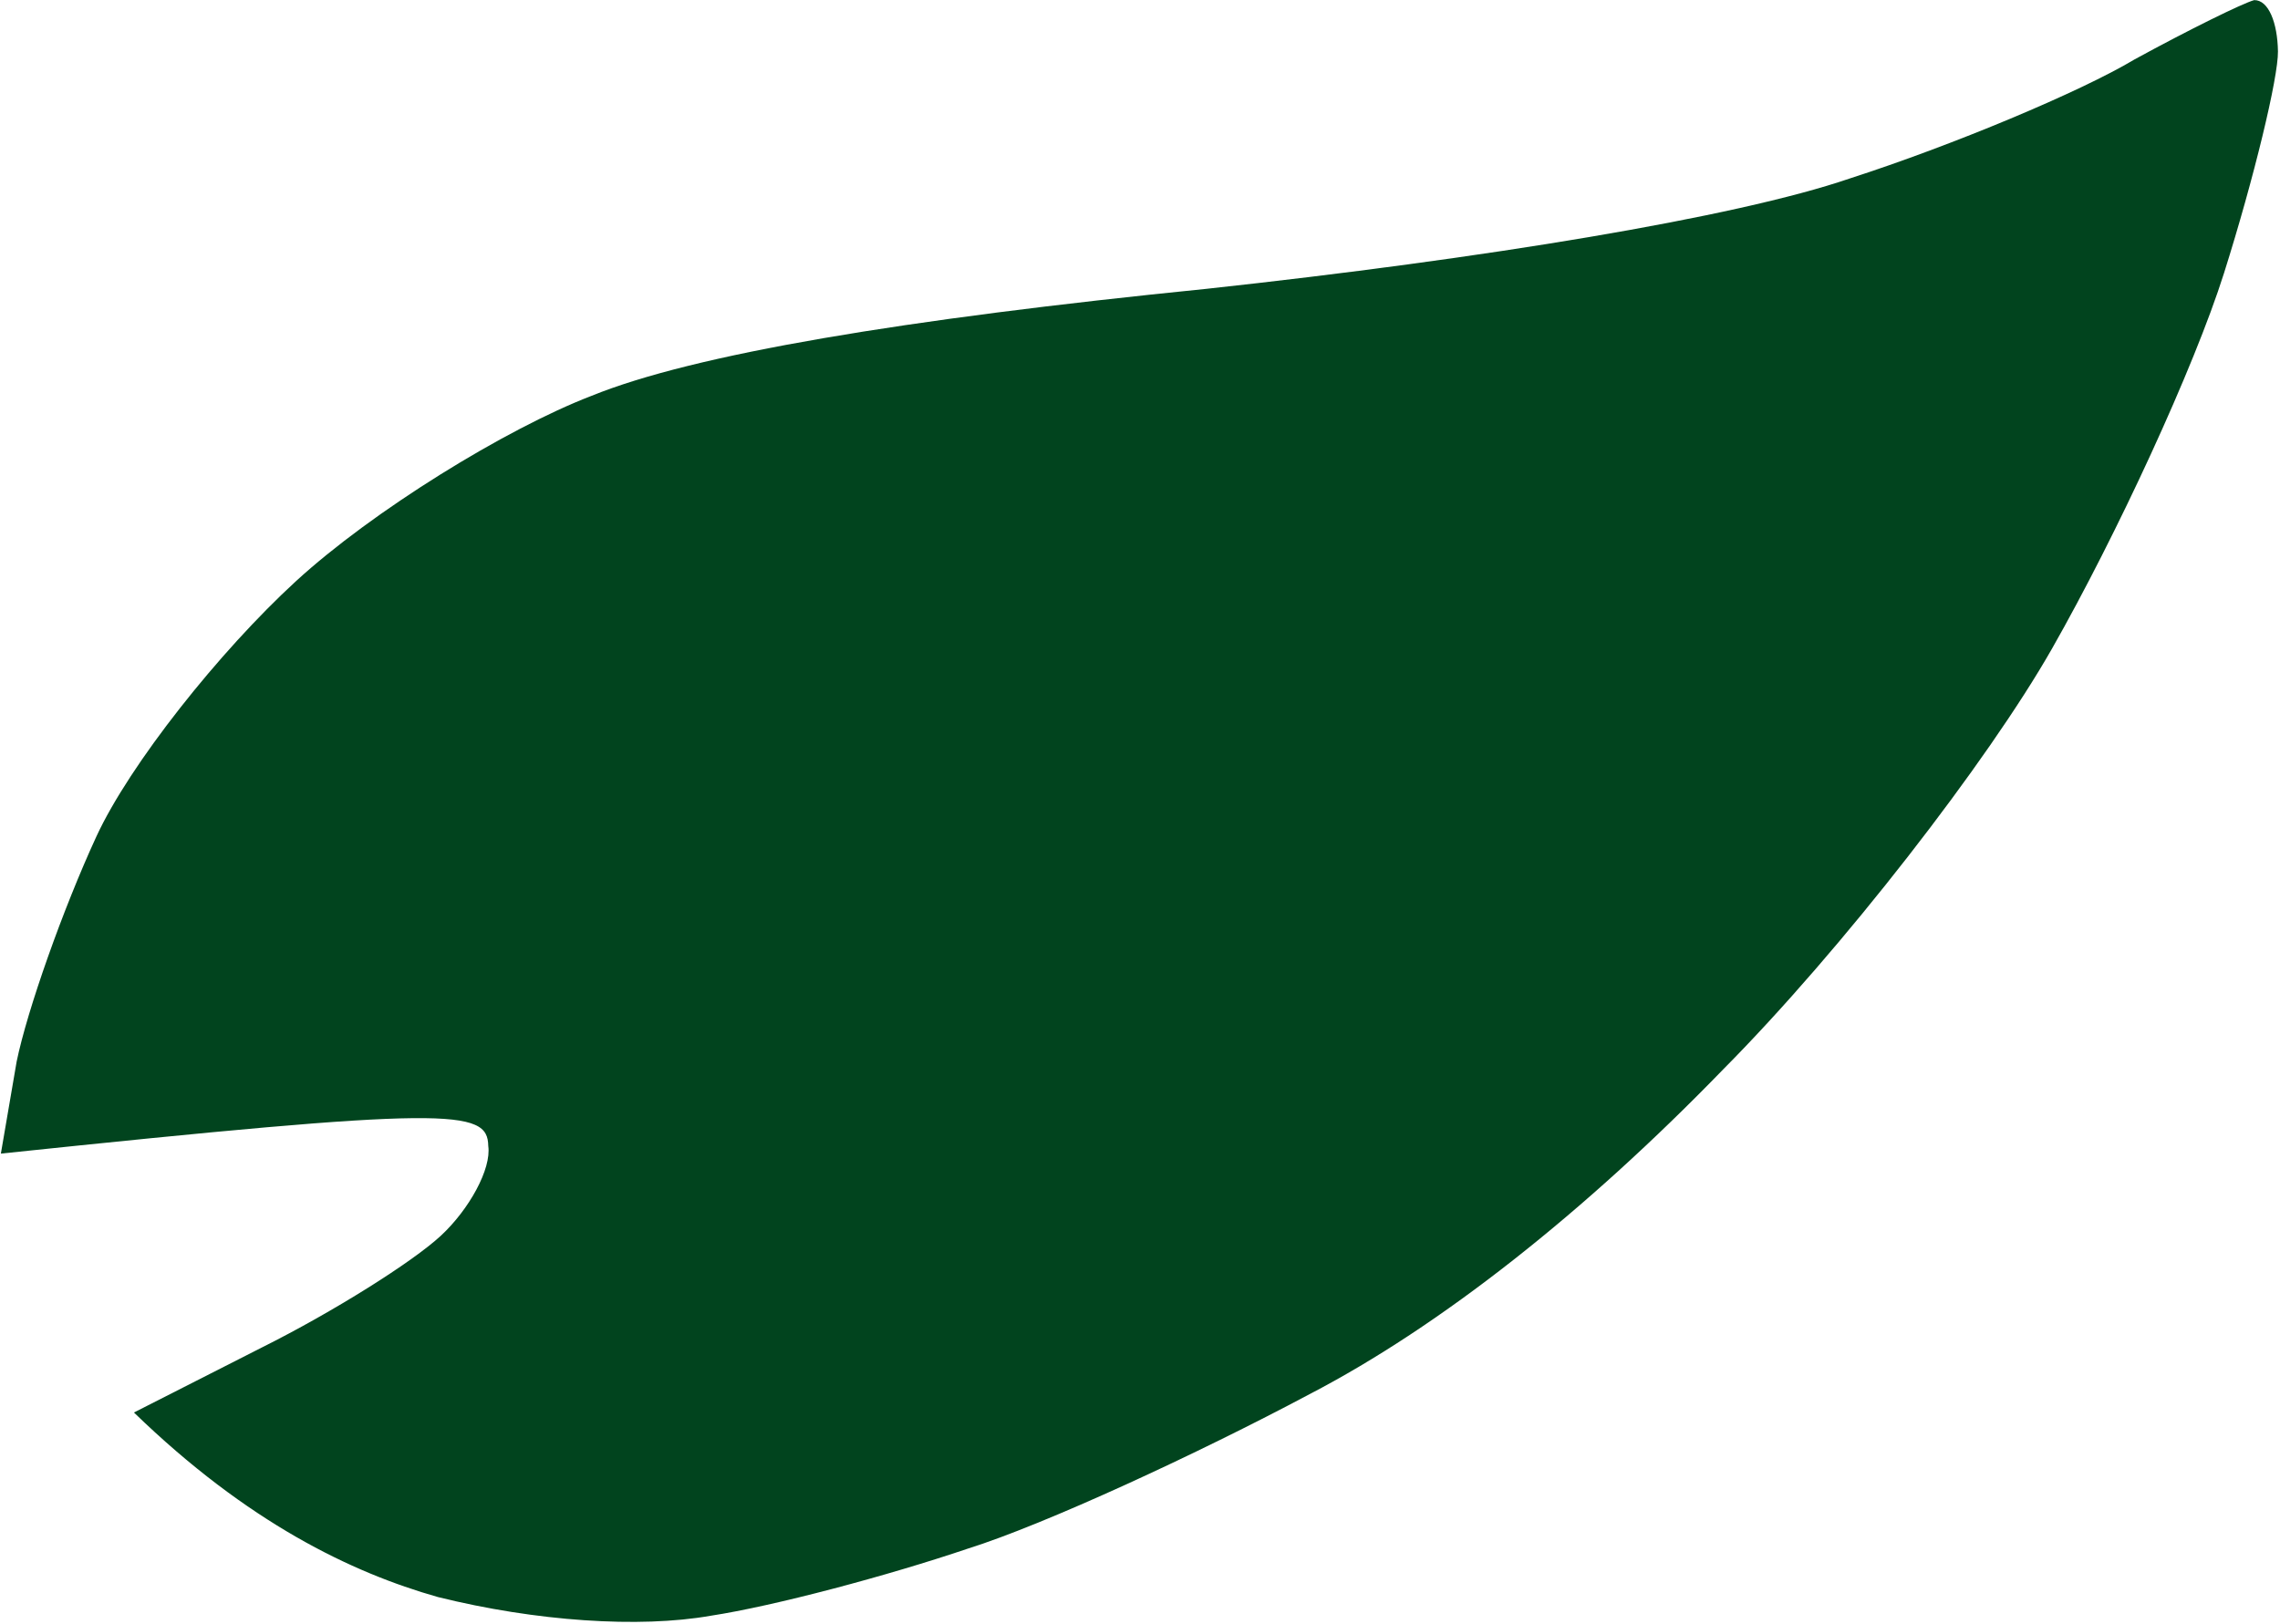 <svg xmlns="http://www.w3.org/2000/svg" width="327" height="233" viewBox="0 0 327 233" fill="none"><path d="M326.706 7.369C326.642 3.256 325.357 -0.014 323.301 0.017C321.663 0.454 313.908 4.277 306.159 8.511C298.416 13.157 280.027 20.848 265.294 25.602C248.93 31.204 212.827 37.113 172.998 41.435C129.468 45.814 99.521 50.805 84.808 56.793C72.542 61.509 53.394 73.325 42.445 83.368C31.496 93.412 18.588 109.656 13.813 120.014C9.039 130.373 3.916 144.851 2.387 152.279L0.124 165.478C64.593 158.717 69.945 159.045 70.028 164.391C70.491 167.675 67.291 173.484 63.236 177.25C59.182 181.015 47.777 188.186 37.574 193.281L19.21 202.617C35.496 218.407 50.415 225.58 62.809 229.089C76.847 232.574 91.669 233.577 101.924 231.772C110.951 230.398 127.335 226.029 138.791 222.149C149.842 218.686 171.894 208.47 187.803 199.995C206.571 190.242 227.292 173.876 247.128 153.41C264.136 136.279 285.103 109.214 294.311 93.027C303.519 76.841 314.662 52.808 318.974 39.165C323.286 25.523 326.763 11.071 326.706 7.369Z" fill="#01441E"></path></svg>